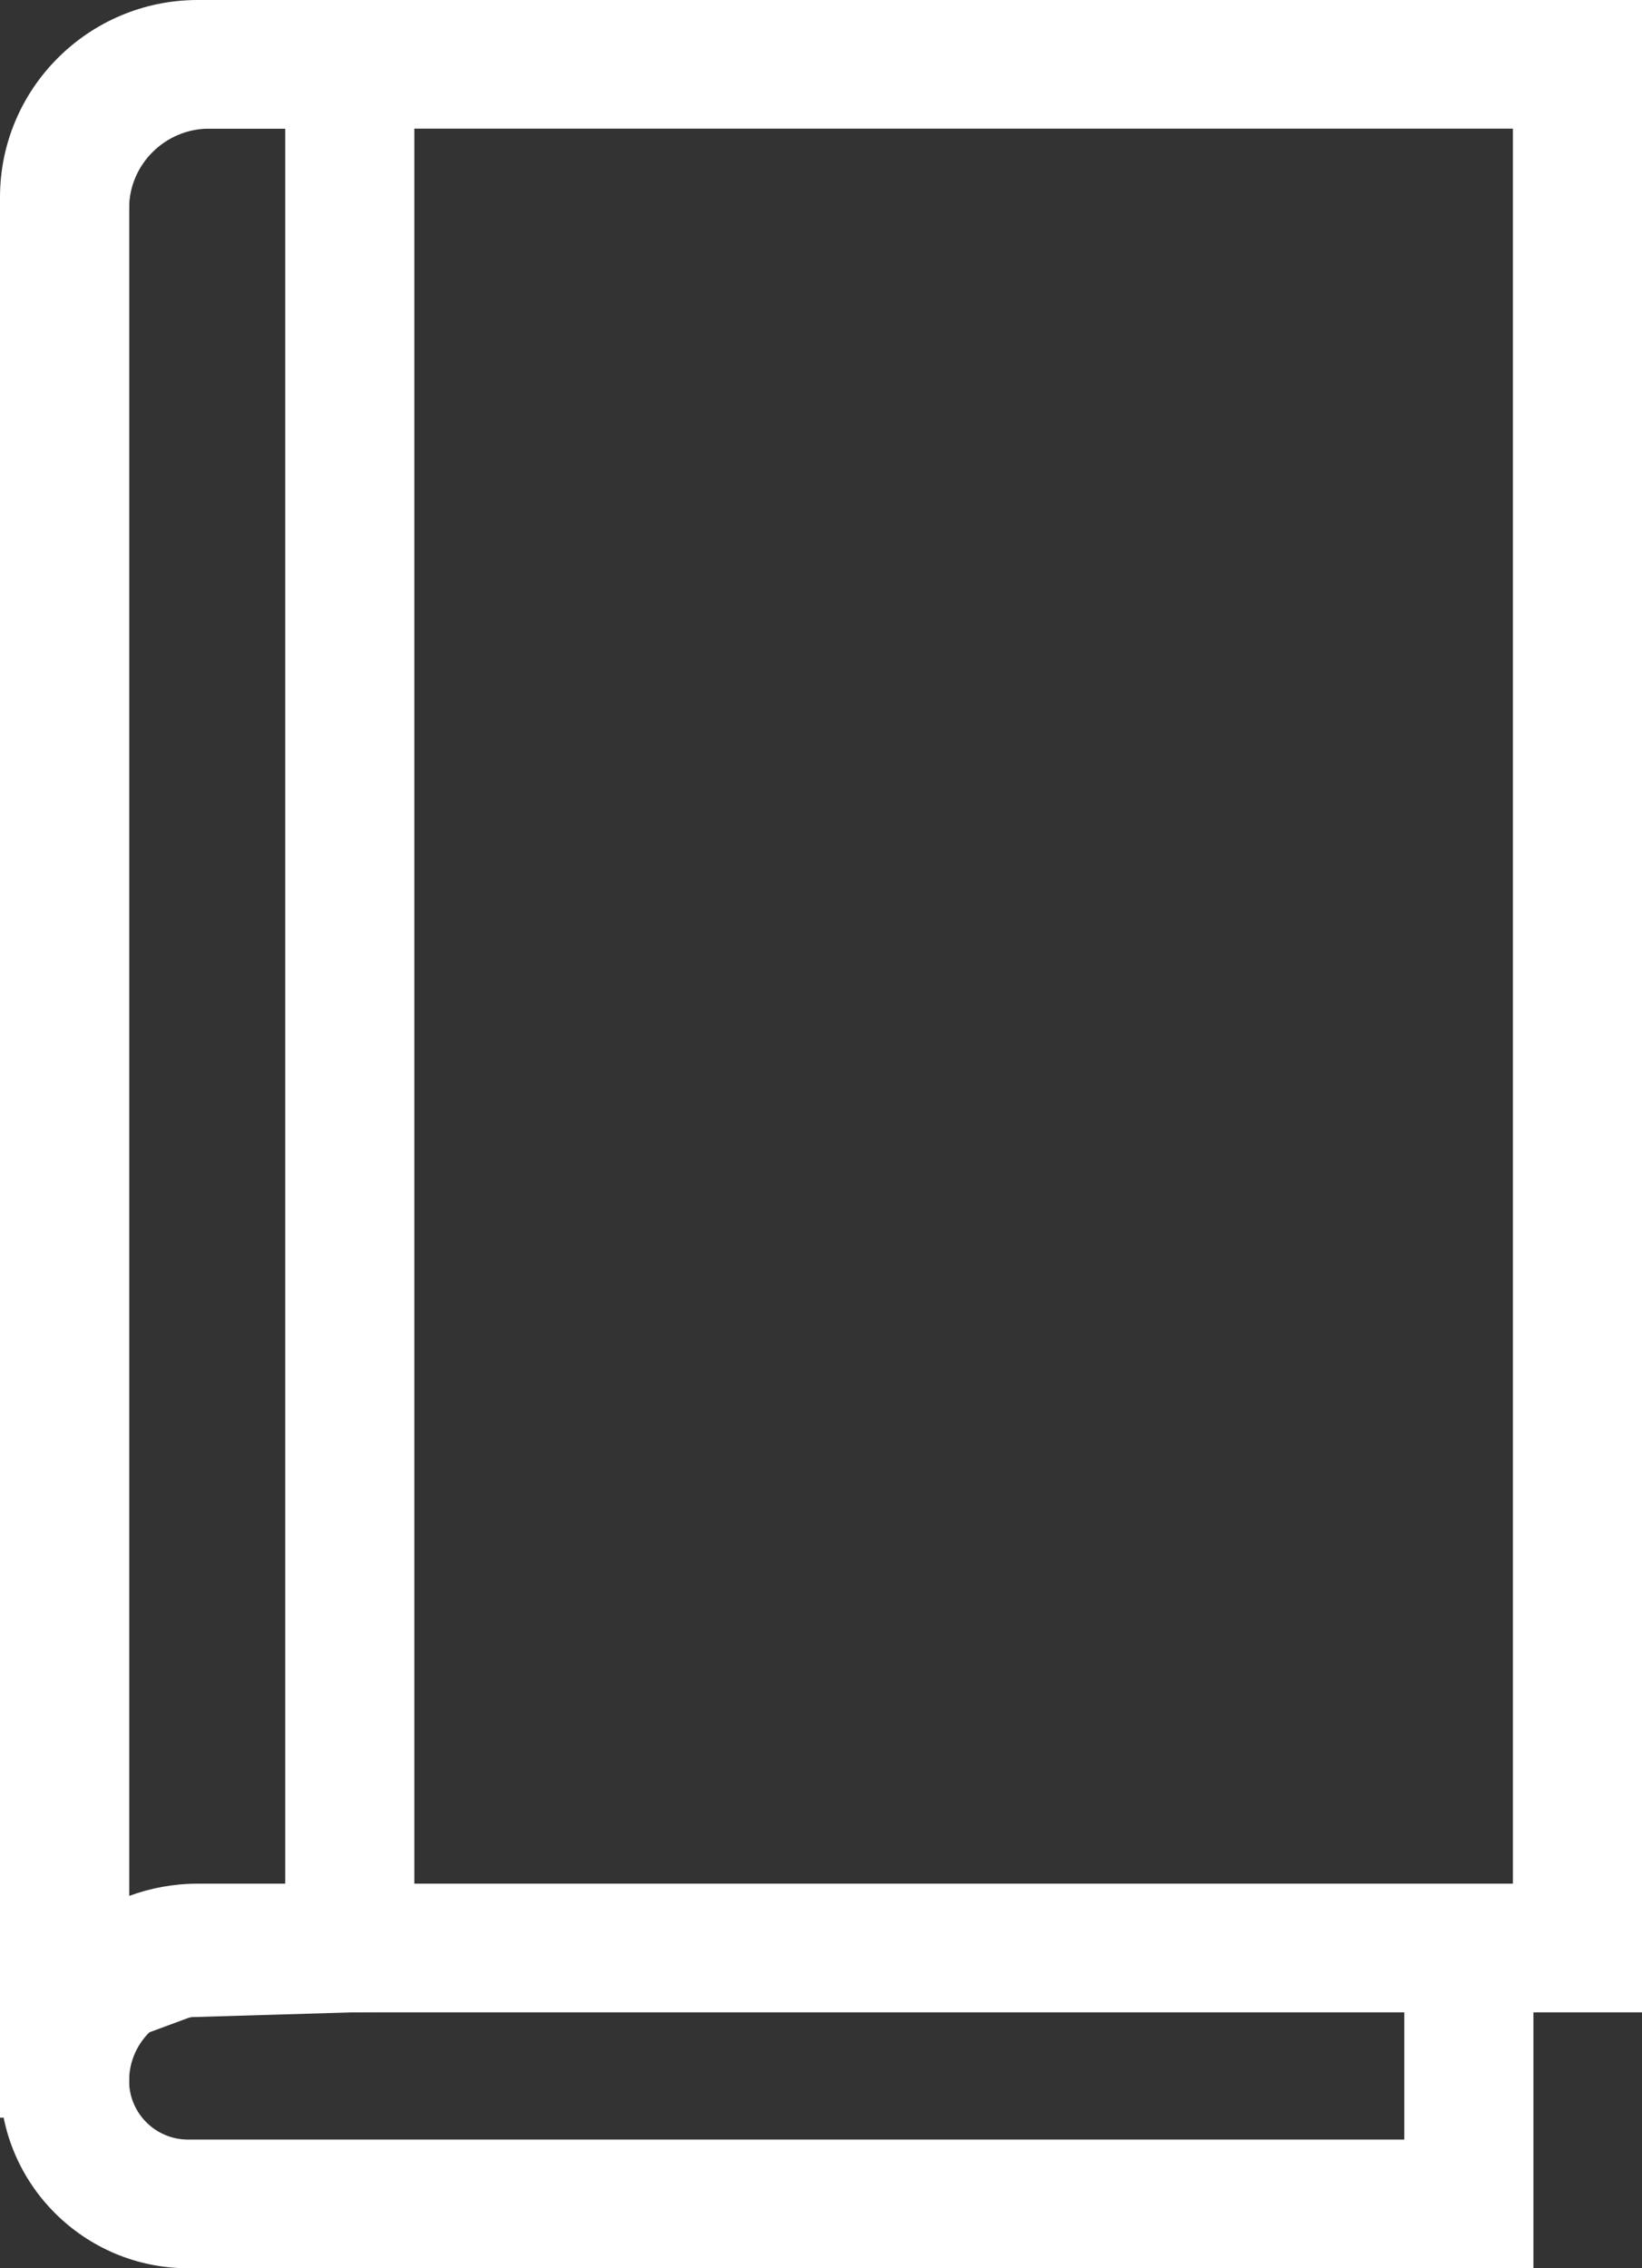 <svg width="21" height="29" viewBox="0 0 21 29" fill="none" xmlns="http://www.w3.org/2000/svg">
<rect x="0" y="0" width="21" height="29" fill="#333333" stroke="none"/>
<g clip-path="url(#clip0_802_19)">
<path d="M0.472 26.01V2.665C0.472 1.455 1.46 0.47 2.674 0.47H4.827V25.246L2.445 25.317C2.386 25.317 2.325 25.329 2.266 25.347L0.469 26.01H0.472ZM2.674 1.175C1.849 1.175 1.179 1.843 1.179 2.665V25L2.04 24.682C2.177 24.64 2.299 24.619 2.424 24.614L4.12 24.565V1.175H2.674Z" fill="white"/>
<path d="M0 26.687V2.665C0 1.196 1.2 0 2.674 0H5.299V25.705L2.46 25.789C2.445 25.789 2.427 25.794 2.41 25.799L0 26.689L0 26.687ZM2.674 1.645C2.111 1.645 1.651 2.104 1.651 2.665V24.323L1.875 24.24C2.068 24.179 2.236 24.149 2.408 24.144L3.648 24.106V1.645H2.674Z" fill="white"/>
<path d="M1.179 26.605H0.472V2.522C0.472 1.389 1.396 0.47 2.53 0.47H20.528V25.258H2.53C1.785 25.258 1.179 25.862 1.179 26.605ZM2.53 1.175C1.785 1.175 1.179 1.779 1.179 2.522V25.058C1.54 24.743 2.014 24.553 2.53 24.553H19.821V1.175H2.53Z" fill="white"/>
<path d="M1.651 27.075H0V2.522C0 1.131 1.134 0 2.53 0H21V25.728H2.53C2.045 25.728 1.651 26.121 1.651 26.605V27.075ZM2.53 1.645C2.045 1.645 1.651 2.038 1.651 2.522V24.24C1.929 24.137 2.226 24.083 2.53 24.083H19.349V1.645H2.53Z" fill="white"/>
<path d="M19.137 28.53H2.405C1.34 28.53 0.472 27.665 0.472 26.603H1.179C1.179 27.277 1.729 27.825 2.405 27.825H18.432V24.905H19.139V28.53H19.137Z" fill="white"/>
<path d="M19.609 29H2.405C1.08 29 0 27.926 0 26.603V26.133H1.651V26.603C1.651 27.016 1.988 27.355 2.405 27.355H17.96V24.435H19.611V29H19.609Z" fill="white"/>
</g>
<defs>
<clipPath id="clip0_802_19">
<rect width="21" height="29" fill="white"/>
</clipPath>
</defs>
</svg>
